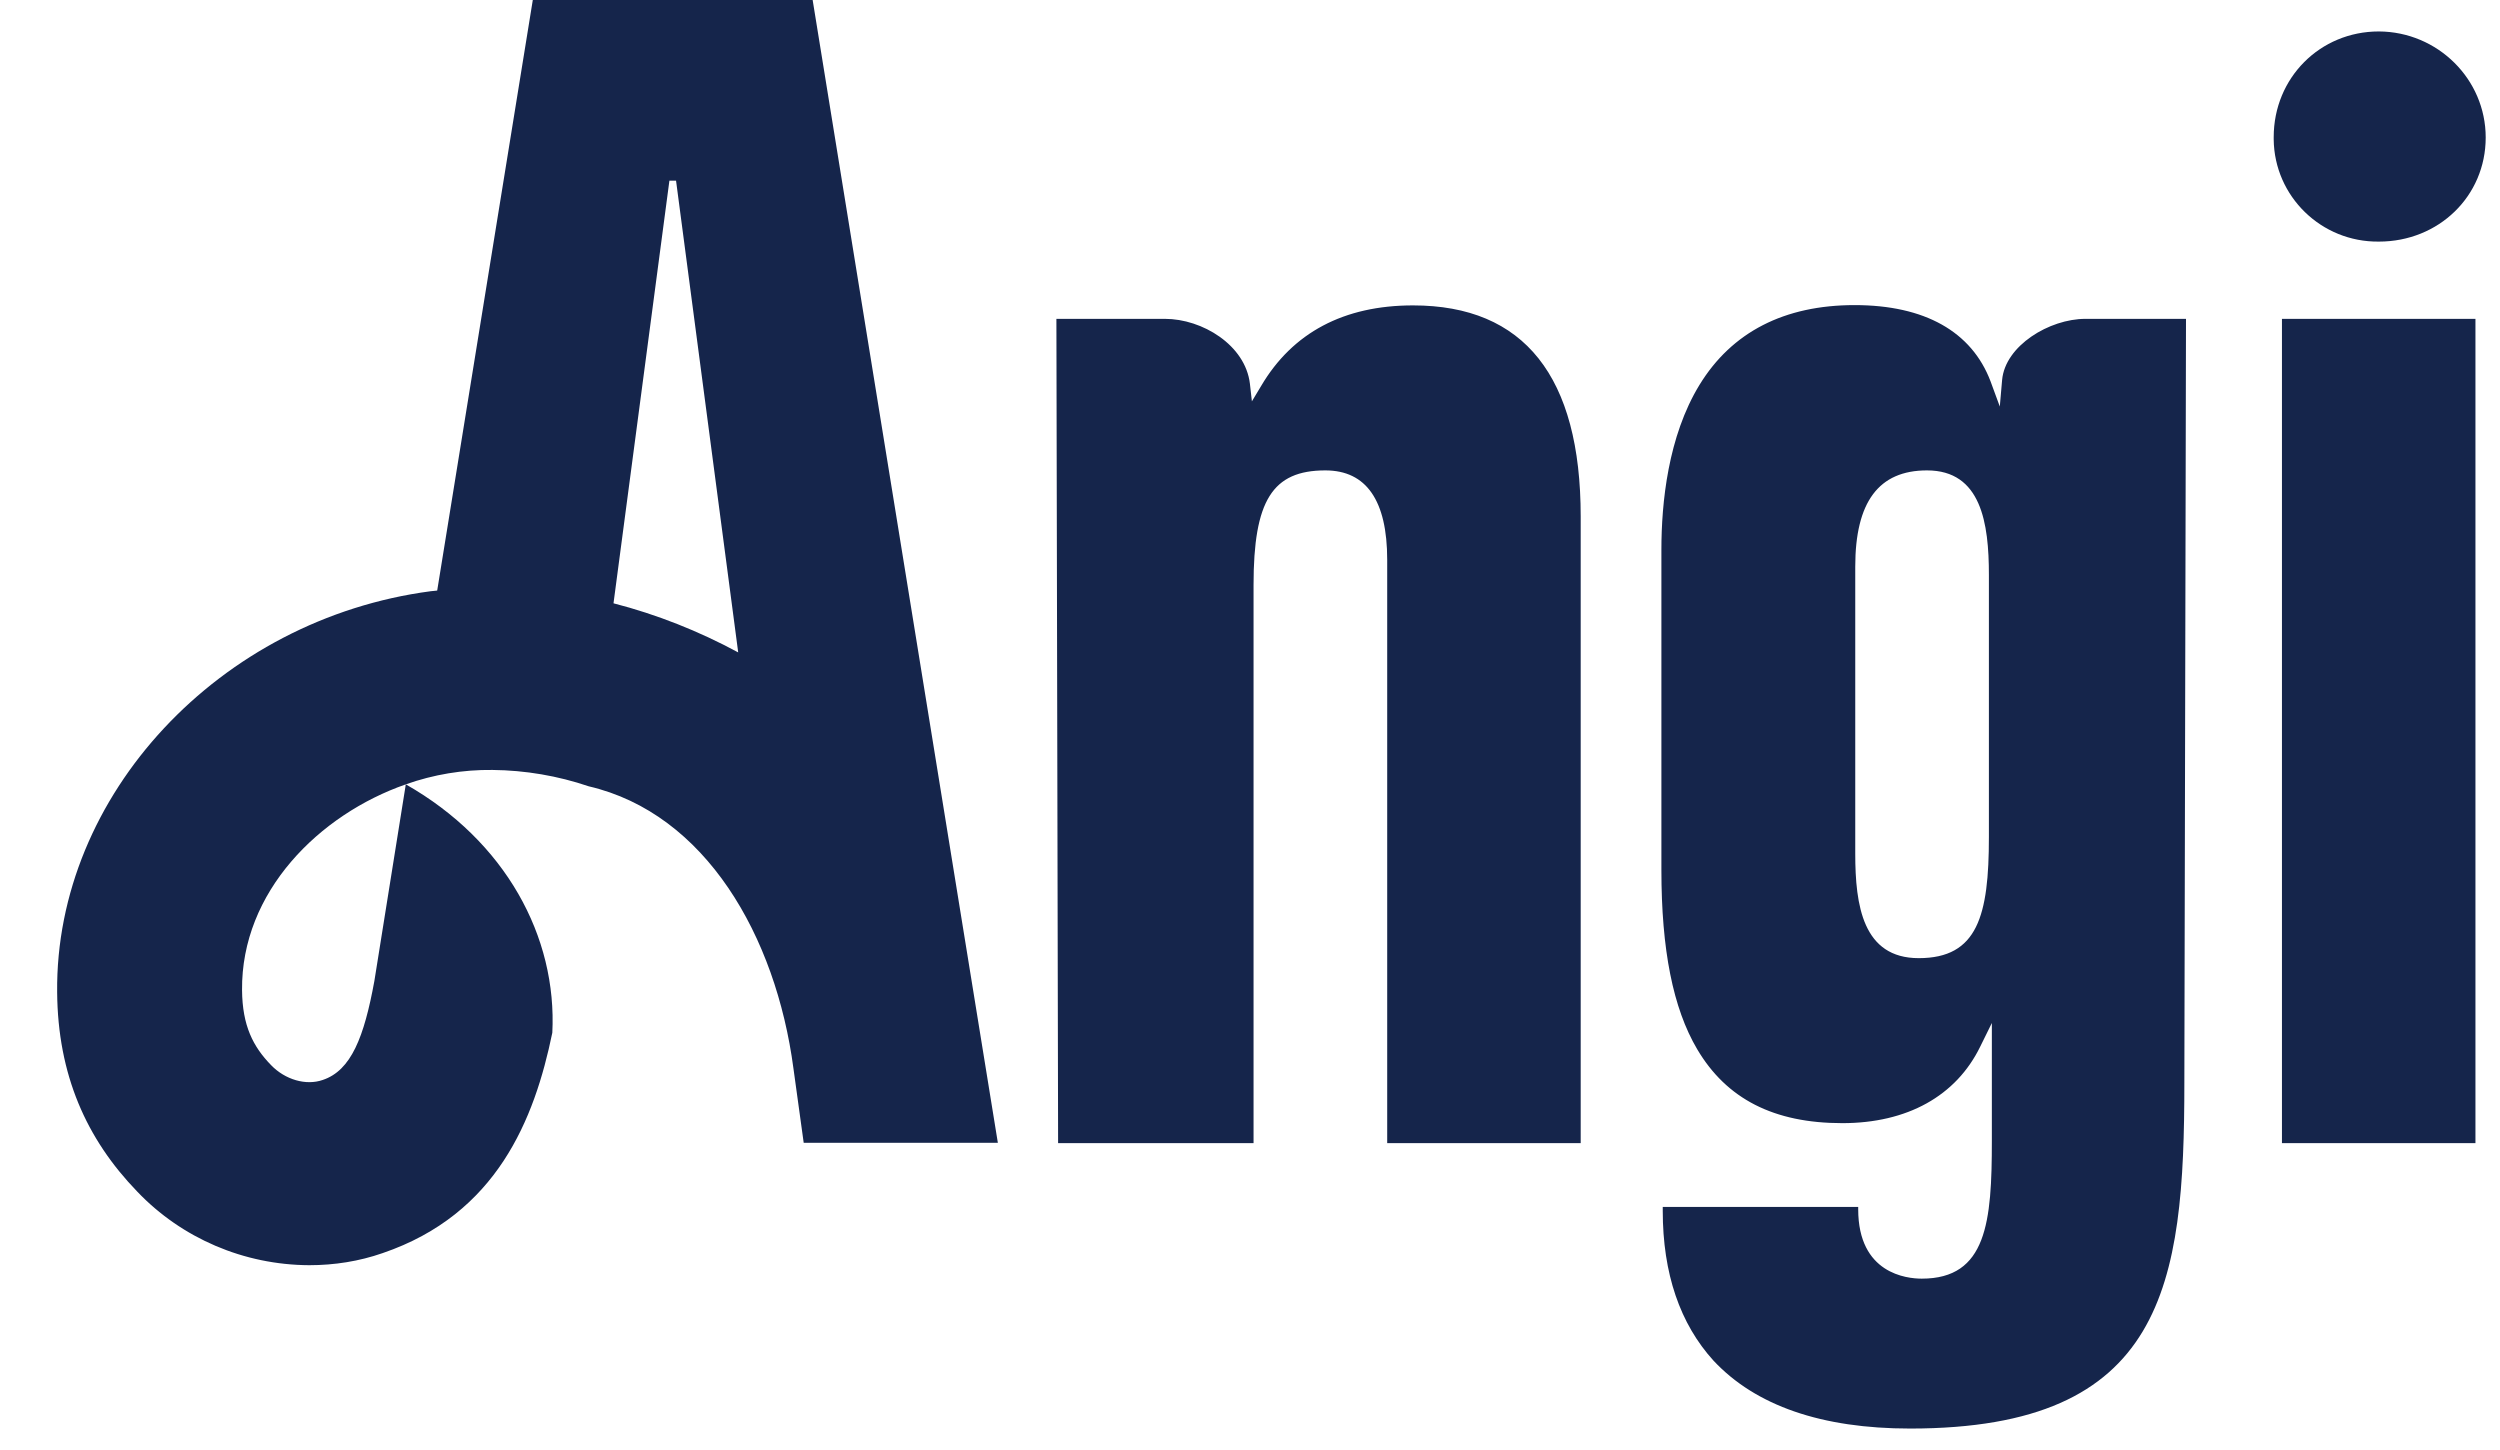 <svg width="50" height="29" viewBox="0 0 50 29" fill="none" xmlns="http://www.w3.org/2000/svg">
<g clip-path="url(#clip0_17076_1115)">
<path d="M16.253 0H10.656L8.744 11.811C8.704 11.818 8.665 11.818 8.618 11.824C4.391 12.38 1.103 15.903 1.143 19.844C1.156 21.494 1.725 22.777 2.744 23.831C3.637 24.768 4.881 25.298 6.184 25.304C6.687 25.304 7.183 25.226 7.653 25.062C9.935 24.283 10.689 22.391 11.046 20.656V20.663C11.146 18.731 10.107 16.819 8.116 15.687L7.487 19.622C7.282 20.741 7.024 21.409 6.455 21.599C6.118 21.717 5.701 21.592 5.423 21.304C5.059 20.931 4.848 20.512 4.841 19.805C4.821 17.834 6.389 16.289 8.116 15.687C8.671 15.49 9.26 15.392 9.849 15.399C10.504 15.405 11.159 15.517 11.774 15.726C14.109 16.27 15.518 18.718 15.869 21.37L16.074 22.856H19.957L16.253 0ZM12.27 12.066L13.388 3.614H13.521L14.764 13.048C13.977 12.623 13.137 12.289 12.27 12.066ZM49.509 6.377V22.862H45.639V6.377H49.509ZM38.203 28.571C43.29 28.571 43.687 25.704 43.687 21.651L43.72 6.377H41.709C40.988 6.377 40.102 6.914 40.042 7.601L39.996 8.131L39.811 7.627C39.434 6.632 38.494 6.102 37.092 6.102C35.689 6.102 34.637 6.639 33.989 7.699C33.361 8.727 33.228 10.056 33.228 10.992V17.402C33.228 18.993 33.46 20.165 33.943 20.983C34.531 21.979 35.477 22.463 36.847 22.463C38.144 22.463 39.123 21.92 39.605 20.931L39.837 20.46V22.817C39.837 24.434 39.738 25.573 38.435 25.573C38.137 25.573 37.164 25.475 37.164 24.185V24.139H33.255V24.218C33.255 25.468 33.599 26.476 34.273 27.216C35.114 28.113 36.43 28.571 38.203 28.571ZM39.778 16.741C39.778 18.312 39.553 19.163 38.375 19.163C37.257 19.163 37.105 18.109 37.105 17.075V11.333C37.105 10.037 37.575 9.408 38.54 9.408C39.625 9.408 39.778 10.462 39.778 11.497V16.741ZM49.714 2.75C49.714 3.922 48.775 4.832 47.577 4.832C46.426 4.845 45.487 3.928 45.474 2.789C45.474 2.776 45.474 2.763 45.474 2.743C45.474 1.558 46.4 0.629 47.577 0.629C48.755 0.635 49.714 1.584 49.714 2.75ZM25.071 11.7V22.862H21.162L21.128 6.377H23.298C24.046 6.377 24.906 6.901 24.998 7.673L25.038 8.027L25.223 7.719C25.852 6.652 26.877 6.108 28.26 6.108C30.483 6.108 31.614 7.529 31.614 10.331V22.862H27.744V11.195C27.744 10.011 27.327 9.408 26.507 9.408C25.448 9.408 25.071 10.011 25.071 11.7Z" fill="#15254B"/>
</g>
<defs>
<clipPath id="clip0_17076_1115">
<rect width="50" height="28.571" fill="white"/>
</clipPath>
</defs>
</svg>
